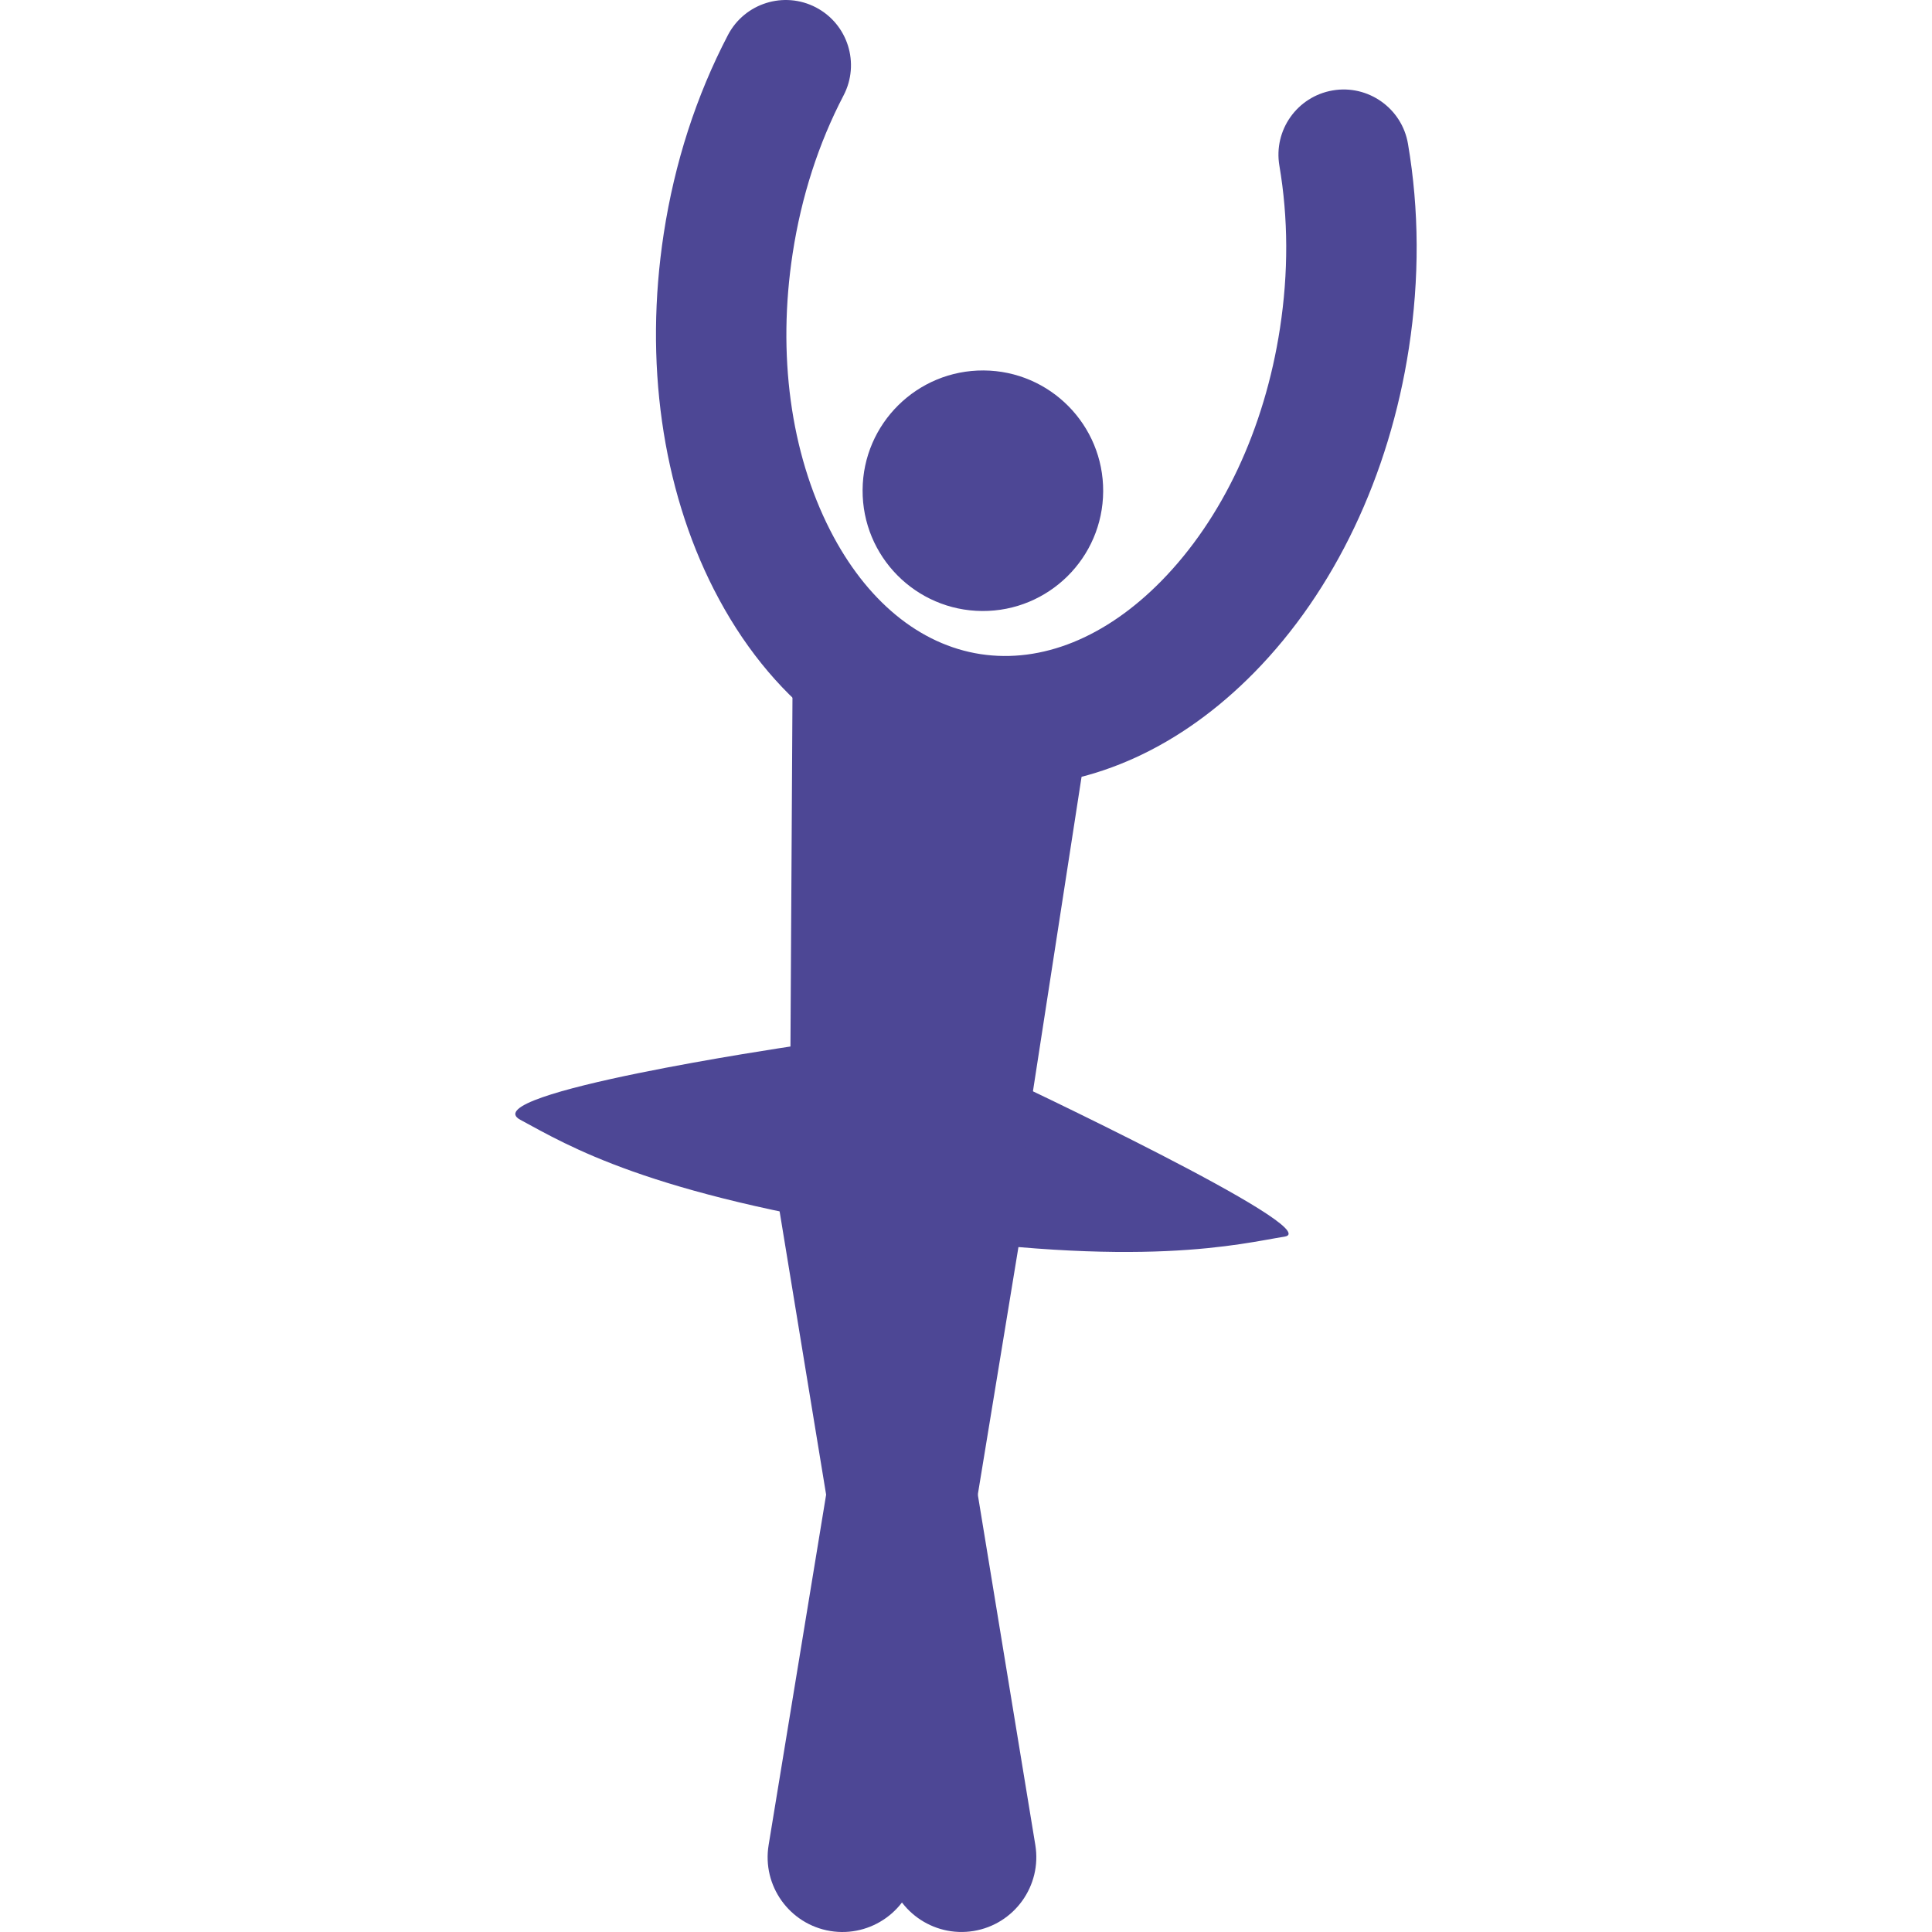 <?xml version="1.0" encoding="UTF-8"?> <!-- Creator: CorelDRAW 2020 (64-Bit) --> <svg xmlns="http://www.w3.org/2000/svg" xmlns:xlink="http://www.w3.org/1999/xlink" xmlns:xodm="http://www.corel.com/coreldraw/odm/2003" xml:space="preserve" width="9mm" height="9mm" style="shape-rendering:geometricPrecision; text-rendering:geometricPrecision; image-rendering:optimizeQuality; fill-rule:evenodd; clip-rule:evenodd" viewBox="0 0 900 900"> <defs> <style type="text/css"> <![CDATA[ .fil0 {fill:#4D4795;fill-rule:nonzero} ]]> </style> </defs> <g id="Слой_x0020_1">  <g id="_1871291708480"> <path class="fil0" d="M458.21 172.57c30.91,0.18 55.87,25.41 55.69,56.35 -0.17,30.94 -25.41,55.89 -56.37,55.71 -30.92,-0.19 -55.88,-25.42 -55.7,-56.35 0.17,-30.94 25.43,-55.89 56.38,-55.71z"></path> <path class="fil0" d="M368.53 487.46l99.07 14.44c0,0 150.96,70.96 130.83,74.17 -20.11,3.19 -66.53,15.48 -181.71,-2.14 -115.13,-17.62 -151.87,-40.17 -174.35,-52.29 -22.49,-12.13 126.16,-34.18 126.16,-34.18z"></path> <path class="fil0" d="M482.29 859.46c3.13,18.99 -9.75,36.94 -28.74,40.07 -19.01,3.1 -36.94,-9.77 -40.06,-28.77l-55.46 -337.77c-3.13,-18.98 9.76,-36.91 28.74,-40.05 19.01,-3.1 36.94,9.77 40.07,28.79l55.45 337.73z"></path> <path class="fil0" d="M413.49 521.73c3.12,-19.02 21.05,-31.88 40.07,-28.78 18.98,3.13 31.87,21.06 28.74,40.05l-55.46 337.77c-3.11,18.99 -21.05,31.88 -40.05,28.77 -19,-3.13 -31.87,-21.07 -28.73,-40.07l55.43 -337.74z"></path> <path class="fil0" d="M477.74 530.67c-0.07,15.86 -12.16,28.66 -26.96,28.57l-56.16 -0.33c-14.8,-0.09 -26.71,-13 -26.64,-28.85l1.22 -211.38c0.08,-15.86 12.17,-28.64 26.94,-28.55l81.57 39.55c14.81,0.09 26.73,13 26.64,28.86l-26.61 172.13z"></path> <path class="fil0" d="M468.64 366.4c-7.01,0 -14.04,-0.54 -21.05,-1.62 -48.26,-7.41 -89.1,-39.42 -115.01,-90.15 -24.2,-47.42 -32.52,-106.3 -23.39,-165.78 5.08,-33.11 15.15,-64.23 29.91,-92.52 7.77,-14.88 26.14,-20.63 40.99,-12.88 14.88,7.77 20.64,26.12 12.88,41 -11.67,22.36 -19.65,47.11 -23.72,73.61 -7.2,46.99 -1,92.77 17.46,128.94 16.78,32.86 41.67,53.36 70.09,57.72 28.51,4.34 58.32,-7.74 84.17,-34.05 28.46,-28.97 48.09,-70.79 55.3,-117.77 3.97,-25.89 3.87,-51.37 -0.28,-75.72 -2.82,-16.55 8.31,-32.24 24.86,-35.06 16.45,-2.81 32.22,8.3 35.04,24.85 5.25,30.78 5.4,62.8 0.44,95.14 -9.12,59.47 -34.7,113.15 -72.01,151.13 -34.12,34.73 -74.55,53.15 -115.68,53.16z"></path> </g> </g> </svg> 